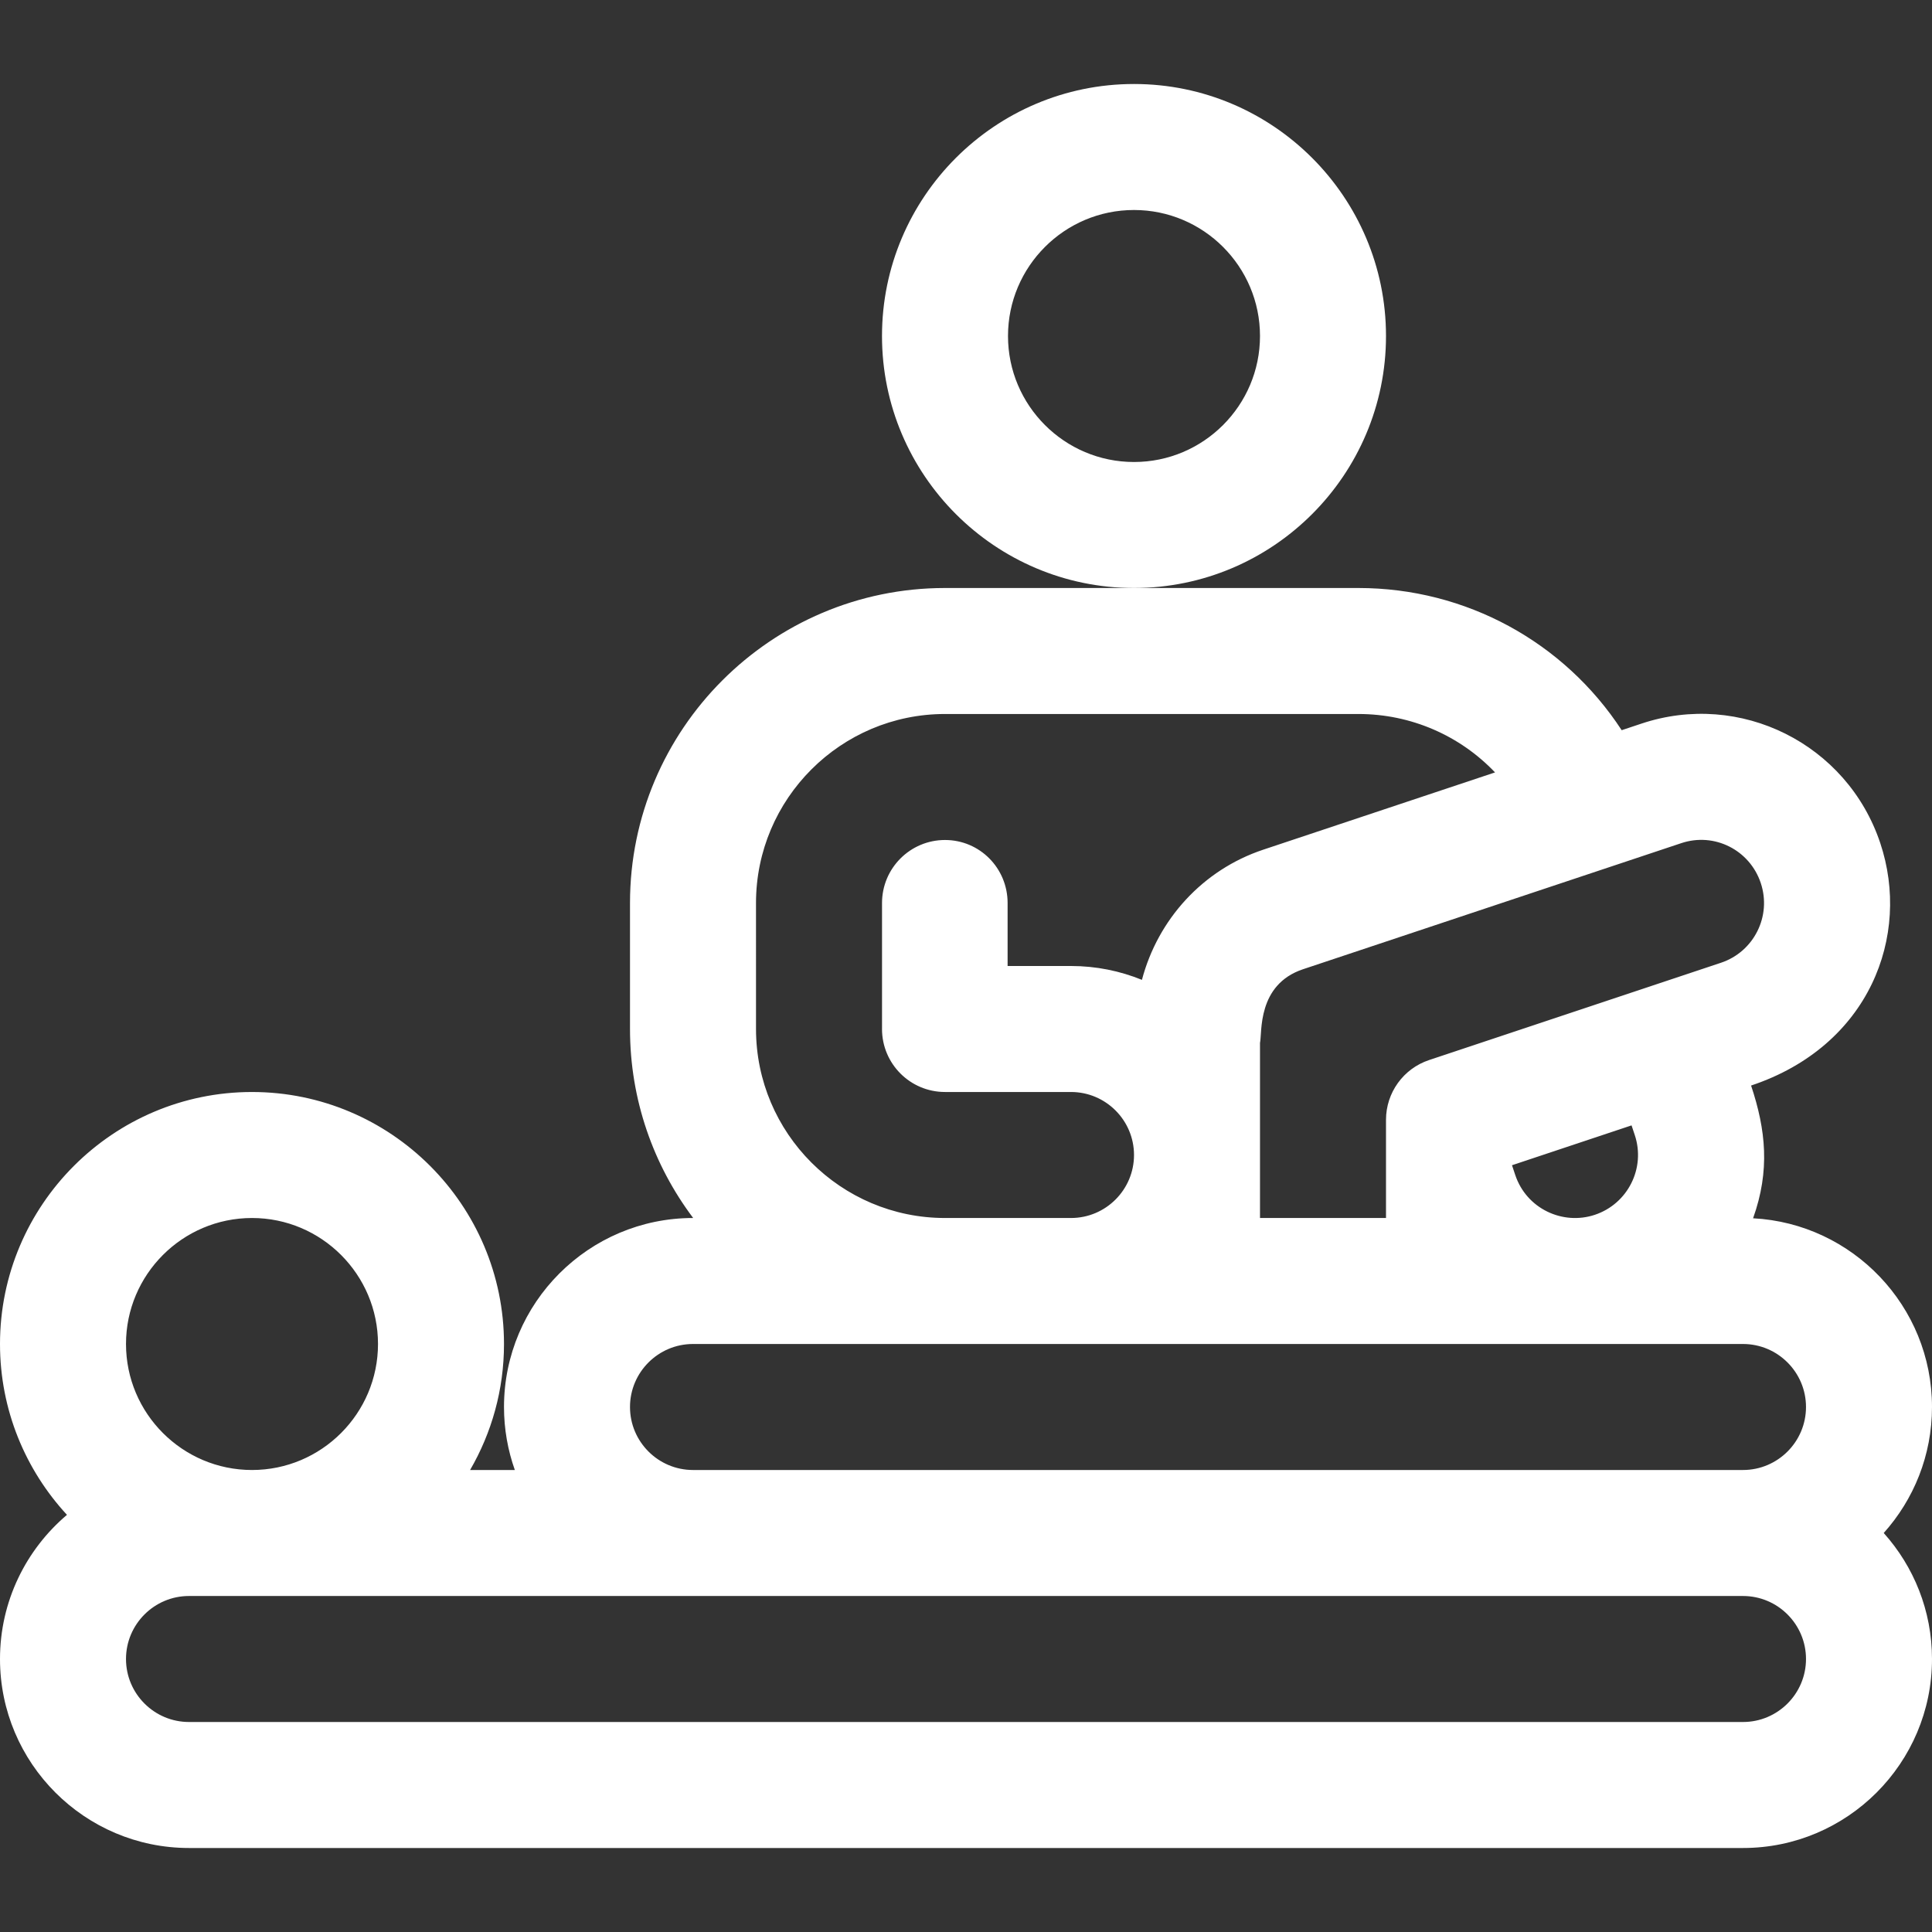 <?xml version="1.0" encoding="iso-8859-1"?>
<!-- Generator: Adobe Illustrator 19.0.0, SVG Export Plug-In . SVG Version: 6.00 Build 0)  -->
<svg xmlns="http://www.w3.org/2000/svg" xmlns:xlink="http://www.w3.org/1999/xlink" version="1.1" id="Layer_1" x="0px" y="0px" viewBox="0 0 512 512" style="enable-background:new 0 0 512 512;" xml:space="preserve" width="512px" height="512px">
<rect x="0" y="0" width="512" height="512" fill="#333333" stroke="none"/>
<g>
	<g>
		<path d="M300.522,22.261c-36.824,0-66.783,29.959-66.783,66.783c0,36.824,29.959,66.783,66.783,66.783    s66.783-29.959,66.783-66.783C367.304,52.22,337.346,22.261,300.522,22.261z M300.522,122.435    c-18.412,0-33.391-14.979-33.391-33.391c0-18.412,14.979-33.391,33.391-33.391c18.412,0,33.391,14.979,33.391,33.391    C333.913,107.455,318.934,122.435,300.522,122.435z" fill="#FFFFFF"/>
	</g>
</g>
<g>
	<g>
		<path d="M512,372.87c0-26.722-21.035-48.621-47.417-50.015c4.525-12.652,3.395-23.407-0.528-35.176    c31.39-10.463,42.42-39.713,34.244-64.225c-8.78-26.346-37.141-40.469-63.361-31.669l-5.176,1.725    c-15.209-23.293-41.2-37.684-69.781-37.684h-59.46h-50.113c-0.008,0-0.017,0-0.024,0c-46.007,0.027-83.428,37.465-83.428,83.478    v33.391c0,18.778,6.236,36.125,16.741,50.087h-0.046c-27.618,0-50.087,22.469-50.087,50.087c0,5.852,1.018,11.47,2.872,16.696    h-11.856c5.702-9.831,8.984-21.231,8.984-33.391c0-36.824-29.959-66.783-66.783-66.783C29.959,289.391,0,319.35,0,356.174    c0,17.457,6.741,33.365,17.746,45.275C6.902,410.644,0,424.353,0,439.652c0,27.618,22.469,50.087,50.087,50.087h411.826    c27.618,0,50.087-22.469,50.087-50.087c0-12.819-4.846-24.523-12.794-33.391C507.155,397.392,512,385.688,512,372.87z     M445.532,223.452c8.787-2.951,18.173,1.803,21.09,10.562c0,0.003,0.001,0.006,0.002,0.009    c2.921,8.751-1.804,18.202-10.556,21.121c-13.001,4.334-68.571,22.857-77.348,25.784c-6.817,2.273-11.415,8.653-11.415,15.839    c0,14.289,0,19.662,0,26.016h-33.391v-46.404c0.604-2.688-0.836-15.438,11.41-19.523L445.532,223.452z M422.655,321.934    c-8.484,2.841-18.115-1.593-21.103-10.563l-0.856-2.566v-0.006l31.682-10.561l0.856,2.567    C436.147,309.538,431.409,319.014,422.655,321.934z M200.348,239.304c0-27.618,22.469-50.087,50.087-50.087h109.547    c14,0,26.965,5.759,36.215,15.482l-61.437,20.479c-16.043,5.353-27.911,18.479-32.138,34.494    c-5.808-2.361-12.15-3.673-18.796-3.673h-16.802v-16.696c0-9.22-7.364-16.696-16.584-16.696c-9.22,0-16.696,7.475-16.696,16.696    v33.306c0,0.029-0.004,0.057-0.004,0.086c0,9.22,7.475,16.696,16.696,16.696h33.391c9.206,0,16.696,7.49,16.696,16.696    c0,9.206-7.49,16.696-16.696,16.696h-33.391c-27.618,0-50.087-22.469-50.087-50.087V239.304z M66.783,322.783    c18.412,0,33.391,14.979,33.391,33.391c0,18.412-14.979,33.391-33.391,33.391c-18.412,0-33.391-14.979-33.391-33.391    C33.391,337.762,48.371,322.783,66.783,322.783z M461.913,456.348H50.087c-9.206,0-16.696-7.49-16.696-16.696    s7.49-16.696,16.696-16.696c16.018,0,395.329,0,411.826,0c9.206,0,16.696,7.49,16.696,16.696S471.119,456.348,461.913,456.348z     M461.913,389.565H183.652c-9.206,0-16.696-7.49-16.696-16.696s7.49-16.696,16.696-16.696c10.033,0,265.926,0,278.261,0    c9.206,0,16.696,7.49,16.696,16.696S471.119,389.565,461.913,389.565z" fill="#FFFFFF"/>
	</g>
</g>
<g>
</g>
<g>
</g>
<g>
</g>
<g>
</g>
<g>
</g>
<g>
</g>
<g>
</g>
<g>
</g>
<g>
</g>
<g>
</g>
<g>
</g>
<g>
</g>
<g>
</g>
<g>
</g>
<g>
</g>
</svg>
